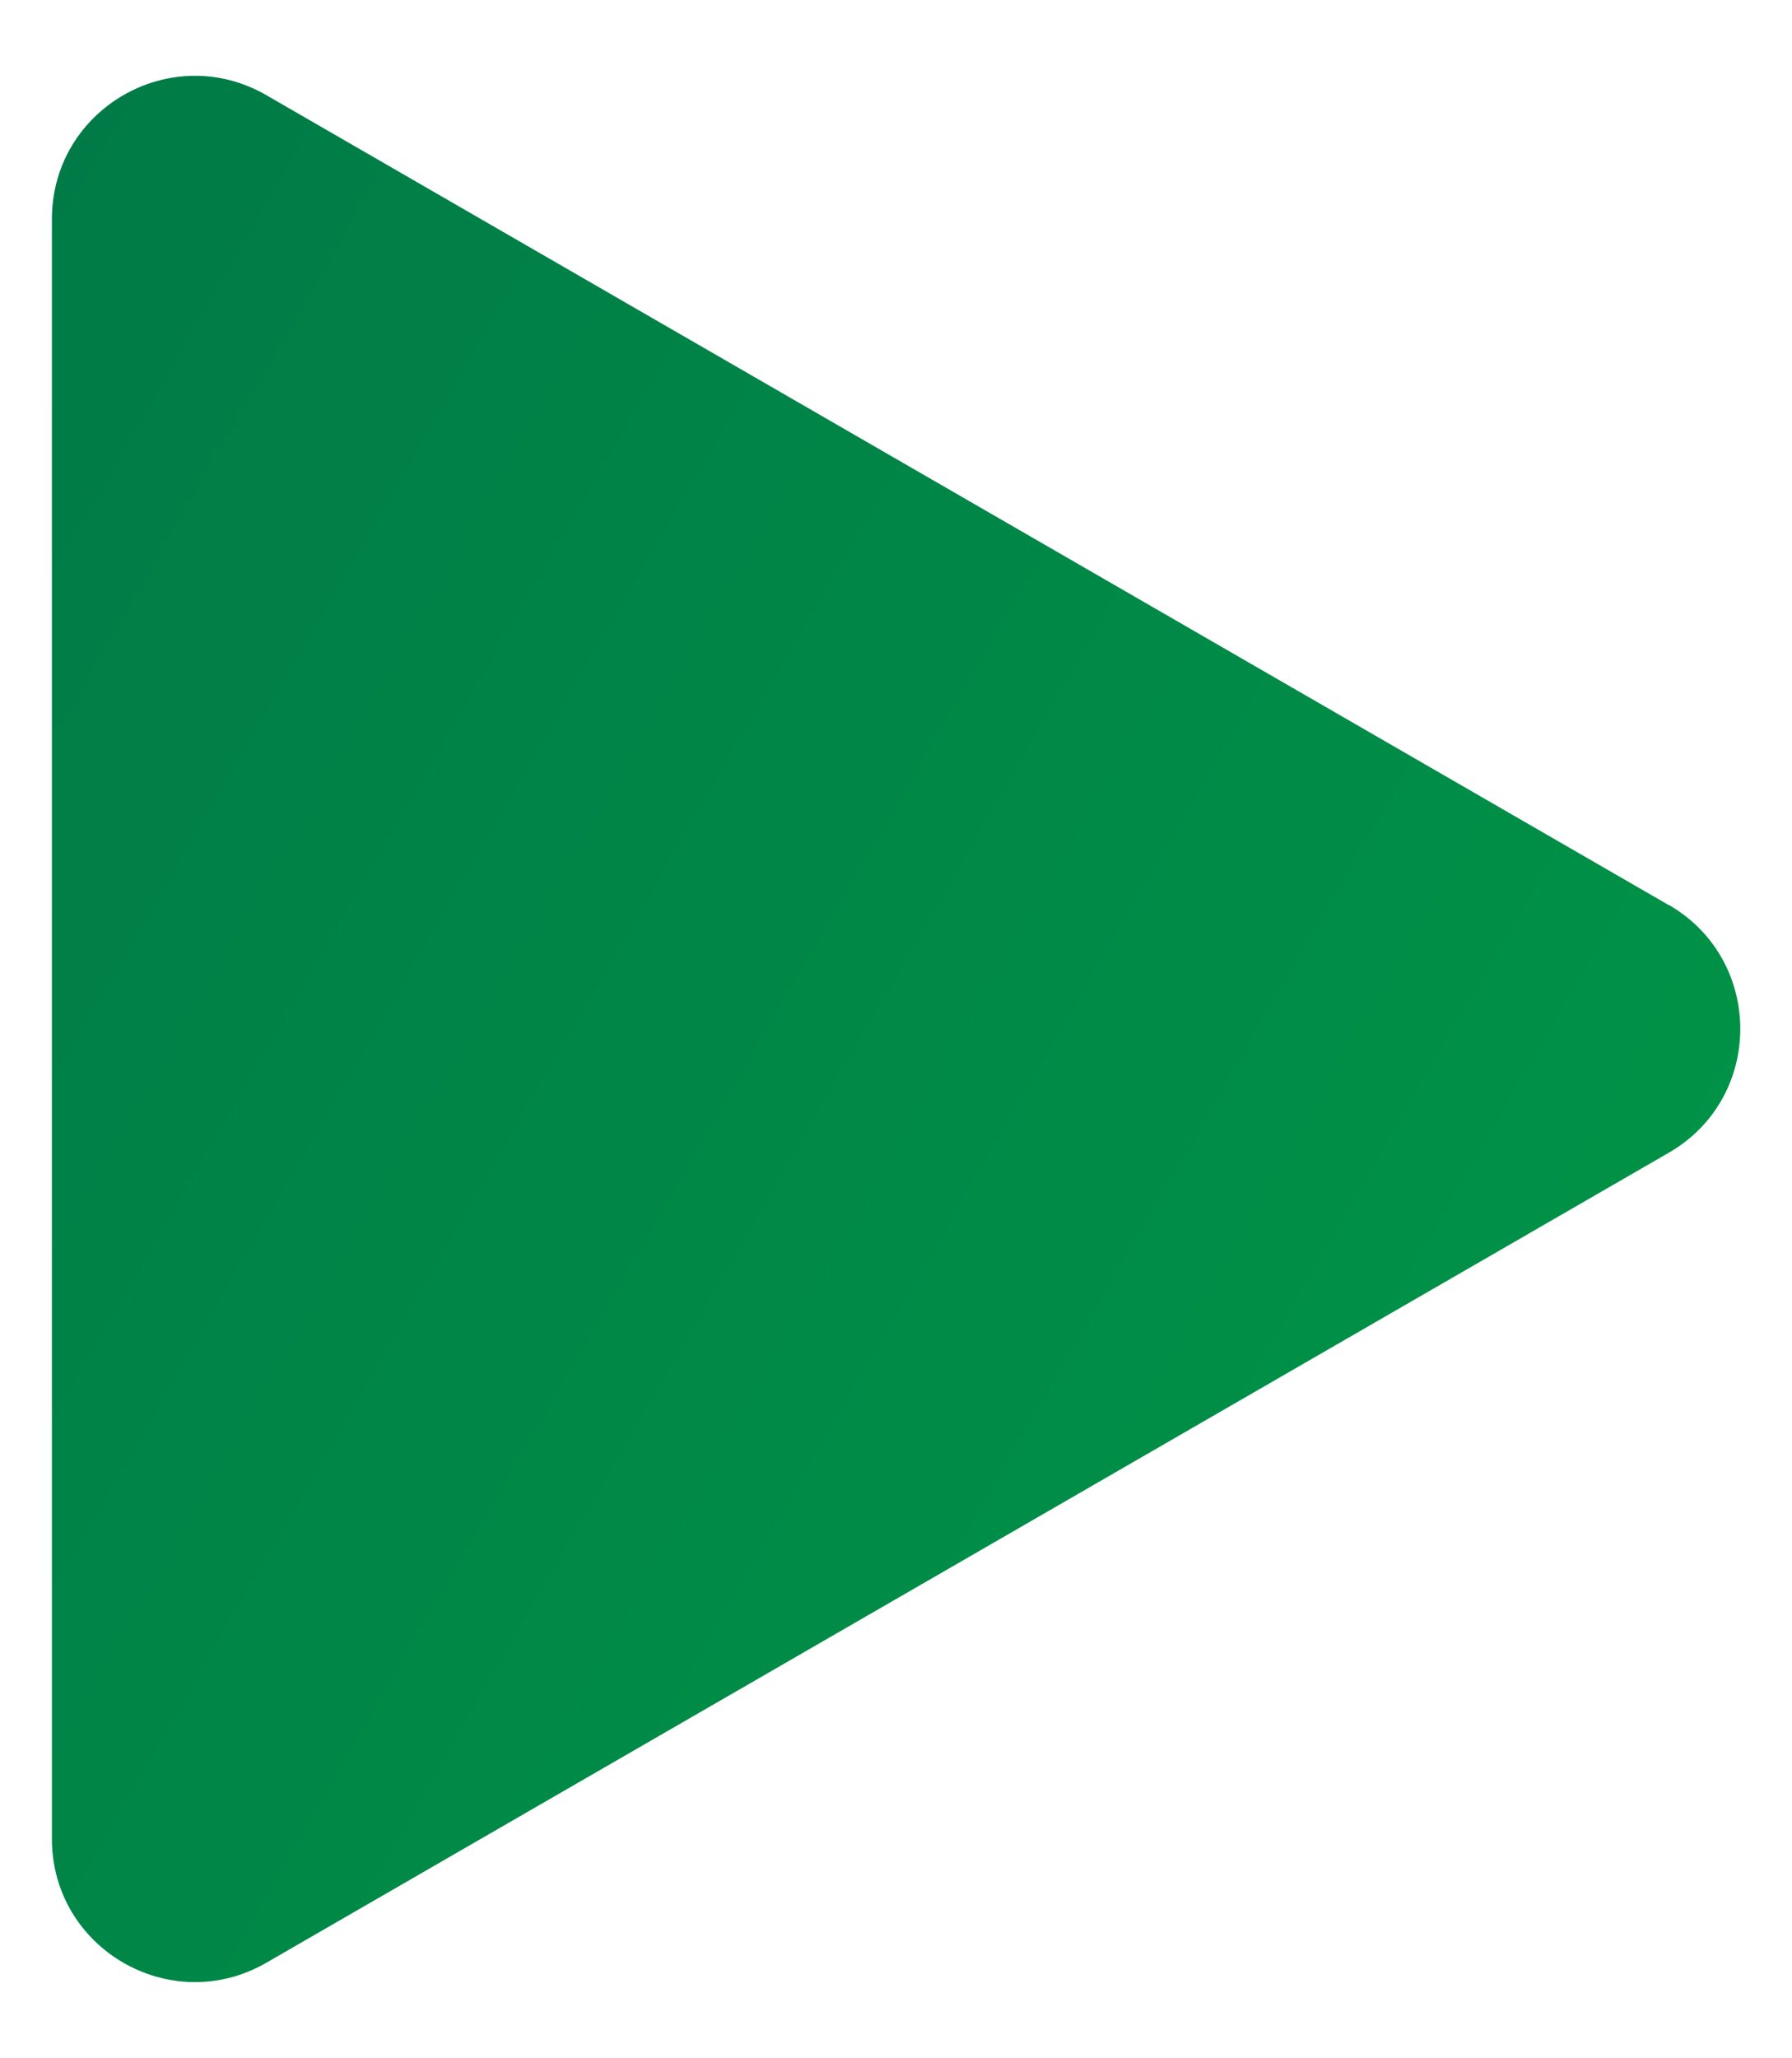 <?xml version="1.0" encoding="UTF-8"?> <svg xmlns="http://www.w3.org/2000/svg" xmlns:xlink="http://www.w3.org/1999/xlink" id="Layer_1" data-name="Layer 1" viewBox="0 0 120.85 138.73"> <defs> <style> .cls-1 { fill: url(#_Безымянный_градиент_15); } </style> <linearGradient id="_Безымянный_градиент_15" data-name="Безымянный градиент 15" x1="153.38" y1="150.36" x2="-69.18" y2="21.79" gradientUnits="userSpaceOnUse"> <stop offset="0" stop-color="#009e47"></stop> <stop offset="1" stop-color="#007147"></stop> </linearGradient> </defs> <path class="cls-1" d="M112.53,61.01L17.97,6.42C11.54,2.7,3.5,7.34,3.5,14.77V123.96c0,7.43,8.04,12.07,14.47,8.35l94.57-54.6c6.43-3.71,6.43-12.99,0-16.71Z"></path> </svg> 